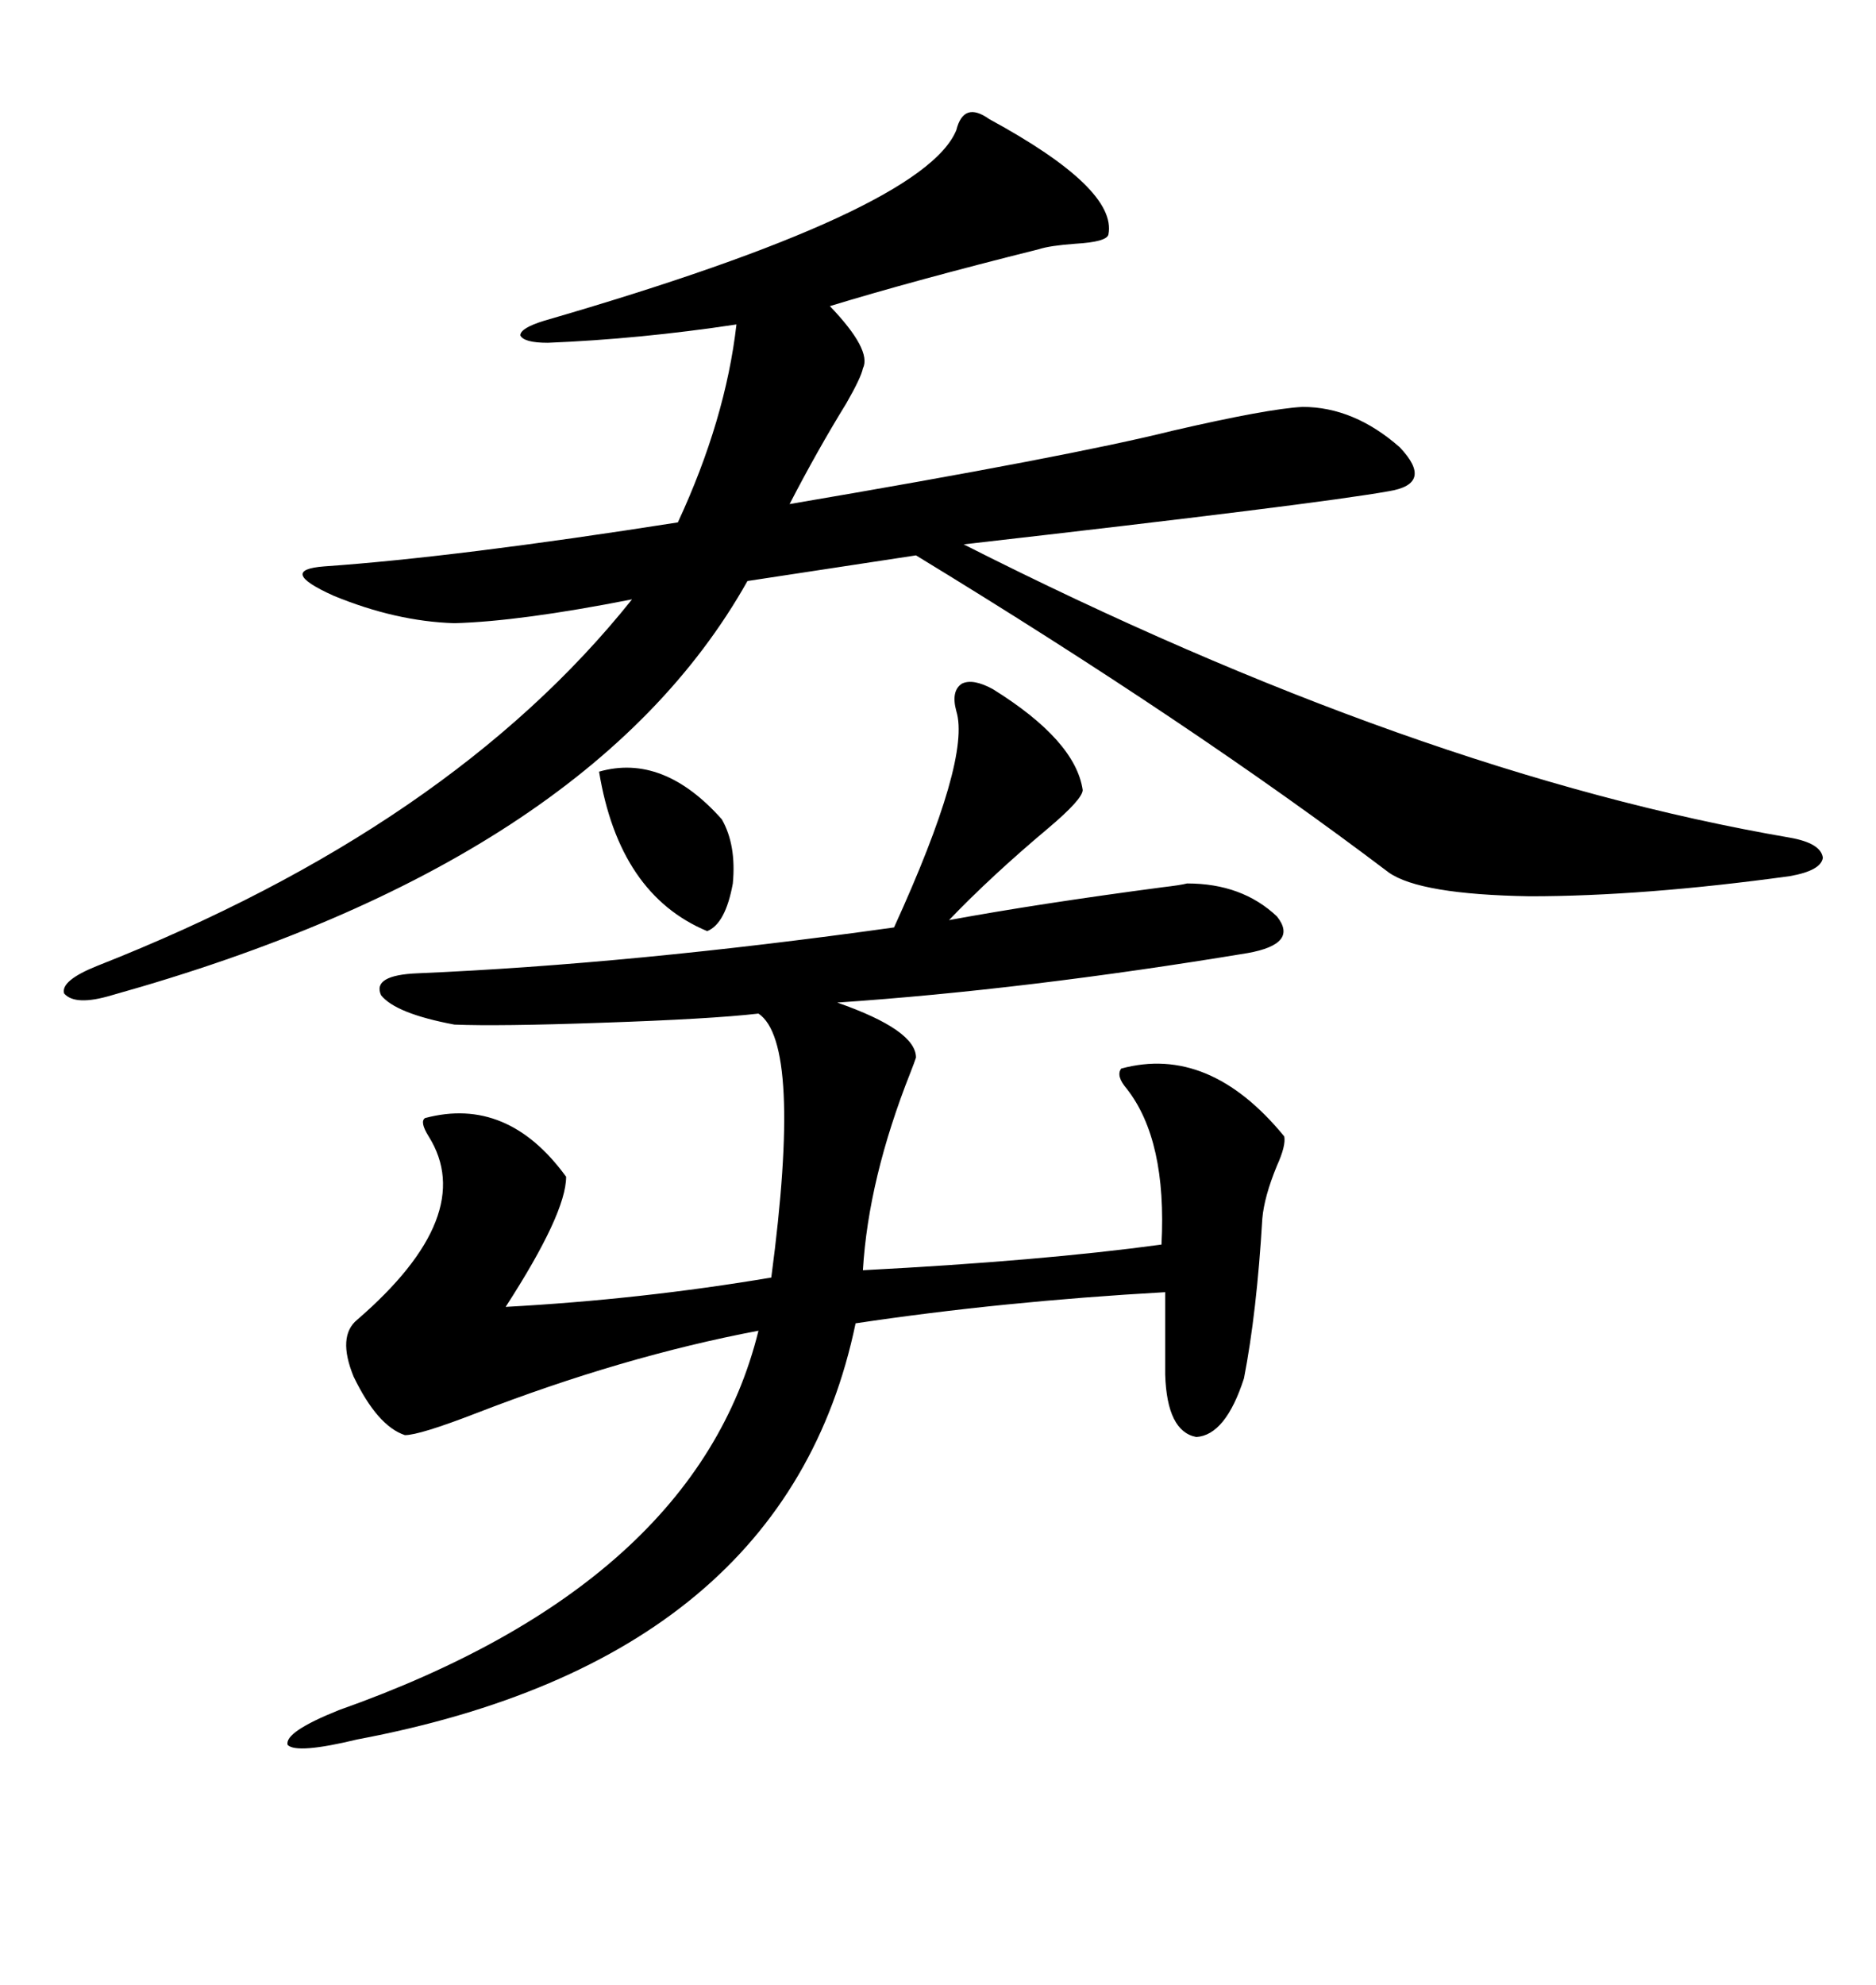 <svg xmlns="http://www.w3.org/2000/svg" xmlns:xlink="http://www.w3.org/1999/xlink" width="300" height="317.285"><path d="M158.20 19.04L158.20 19.04Q178.71 30.18 177.25 37.50L177.25 37.50Q176.95 38.67 171.97 38.96L171.97 38.96Q167.87 39.26 166.11 39.84L166.11 39.84Q146.19 44.82 132.71 48.93L132.71 48.93Q139.45 55.96 137.99 58.89L137.99 58.89Q137.70 60.35 135.35 64.45L135.35 64.45Q130.66 72.07 126.27 80.57L126.27 80.57Q171.09 72.95 187.50 68.85L187.50 68.85Q202.73 65.33 208.30 65.04L208.30 65.04Q216.50 65.04 223.83 71.48L223.83 71.48Q229.39 77.34 222.07 78.52L222.07 78.52Q210.64 80.57 154.10 87.01L154.10 87.01Q226.46 123.63 286.23 133.89L286.23 133.89Q291.21 134.77 291.50 137.11L291.50 137.11Q291.21 139.16 286.23 140.04L286.23 140.04Q262.79 143.26 244.63 143.26L244.63 143.26Q227.05 142.97 222.07 139.45L222.07 139.45Q190.72 115.72 146.48 88.77L146.48 88.77L119.53 92.87Q94.34 137.70 17.87 159.08L17.87 159.08Q12.01 160.84 10.25 158.79L10.25 158.79Q9.67 156.74 15.53 154.39L15.53 154.39Q72.07 132.13 101.07 95.80L101.07 95.80Q83.20 99.32 72.66 99.61L72.66 99.61Q63.28 99.32 53.32 95.21L53.32 95.21Q44.24 91.11 51.86 90.53L51.86 90.53Q72.95 89.06 108.40 83.50L108.40 83.50Q116.02 67.09 117.77 51.86L117.77 51.86Q102.25 54.20 87.60 54.79L87.60 54.79Q83.79 54.79 83.20 53.61L83.20 53.61Q83.20 52.44 87.01 51.27L87.01 51.27Q147.66 33.69 152.93 20.80L152.93 20.80Q154.10 16.11 158.20 19.04ZM158.79 110.16L158.79 110.16Q171.97 118.36 173.14 126.27L173.14 126.27Q173.14 127.73 167.58 132.42L167.58 132.42Q158.50 140.04 151.76 147.07L151.76 147.07Q166.11 144.43 186.04 141.80L186.04 141.80Q188.67 141.50 189.84 141.21L189.84 141.21Q198.63 141.21 204.20 146.48L204.20 146.48Q207.71 150.88 199.51 152.34L199.51 152.34Q164.06 158.20 133.89 160.25L133.89 160.25Q146.48 164.65 146.48 169.04L146.48 169.04Q146.19 169.92 145.61 171.39L145.61 171.39Q138.87 188.38 137.99 203.03L137.99 203.03Q166.41 201.56 185.74 198.93L185.74 198.93Q186.62 182.23 180.18 174.02L180.18 174.02Q178.42 171.97 179.30 170.80L179.30 170.80Q193.36 166.99 205.37 181.64L205.37 181.64Q205.66 183.11 204.20 186.33L204.20 186.33Q202.15 191.31 201.86 194.82L201.86 194.82Q200.98 209.77 198.93 220.31L198.93 220.31Q196.00 229.39 191.31 229.69L191.31 229.69Q186.62 228.81 186.33 219.73L186.33 219.73L186.33 206.54Q160.25 208.01 136.82 211.52L136.82 211.52Q125.68 265.14 57.13 278.03L57.13 278.03Q47.46 280.37 46.00 278.91L46.00 278.91Q45.41 276.86 54.20 273.34L54.20 273.34Q111.33 253.13 121.29 212.70L121.29 212.70Q99.61 216.80 76.17 225.88L76.17 225.88Q67.09 229.39 64.75 229.39L64.75 229.39Q60.35 227.93 56.54 220.02L56.54 220.02Q53.91 213.57 57.13 210.94L57.13 210.94Q76.46 194.24 68.55 181.64L68.55 181.64Q67.09 179.30 67.97 178.71L67.97 178.71Q81.15 175.20 90.53 188.09L90.53 188.09Q90.53 193.95 80.86 208.89L80.86 208.89Q102.54 207.71 123.34 204.20L123.34 204.20Q128.32 166.70 121.29 162.01L121.29 162.01Q113.67 162.89 96.09 163.48L96.09 163.48Q79.69 164.06 72.66 163.77L72.66 163.77Q63.28 162.01 60.94 159.08L60.94 159.08Q59.47 155.86 66.80 155.57L66.80 155.57Q101.07 154.10 142.97 148.24L142.97 148.24Q155.27 121.29 152.93 113.67L152.93 113.67Q152.05 110.45 153.81 109.28L153.81 109.28Q155.57 108.40 158.79 110.16ZM95.80 123.34L95.80 123.34Q106.05 120.41 115.43 130.96L115.43 130.96Q117.77 135.06 117.19 141.21L117.19 141.21Q116.02 147.66 113.09 148.83L113.09 148.83Q99.02 142.97 95.80 123.34Z"/></svg>
